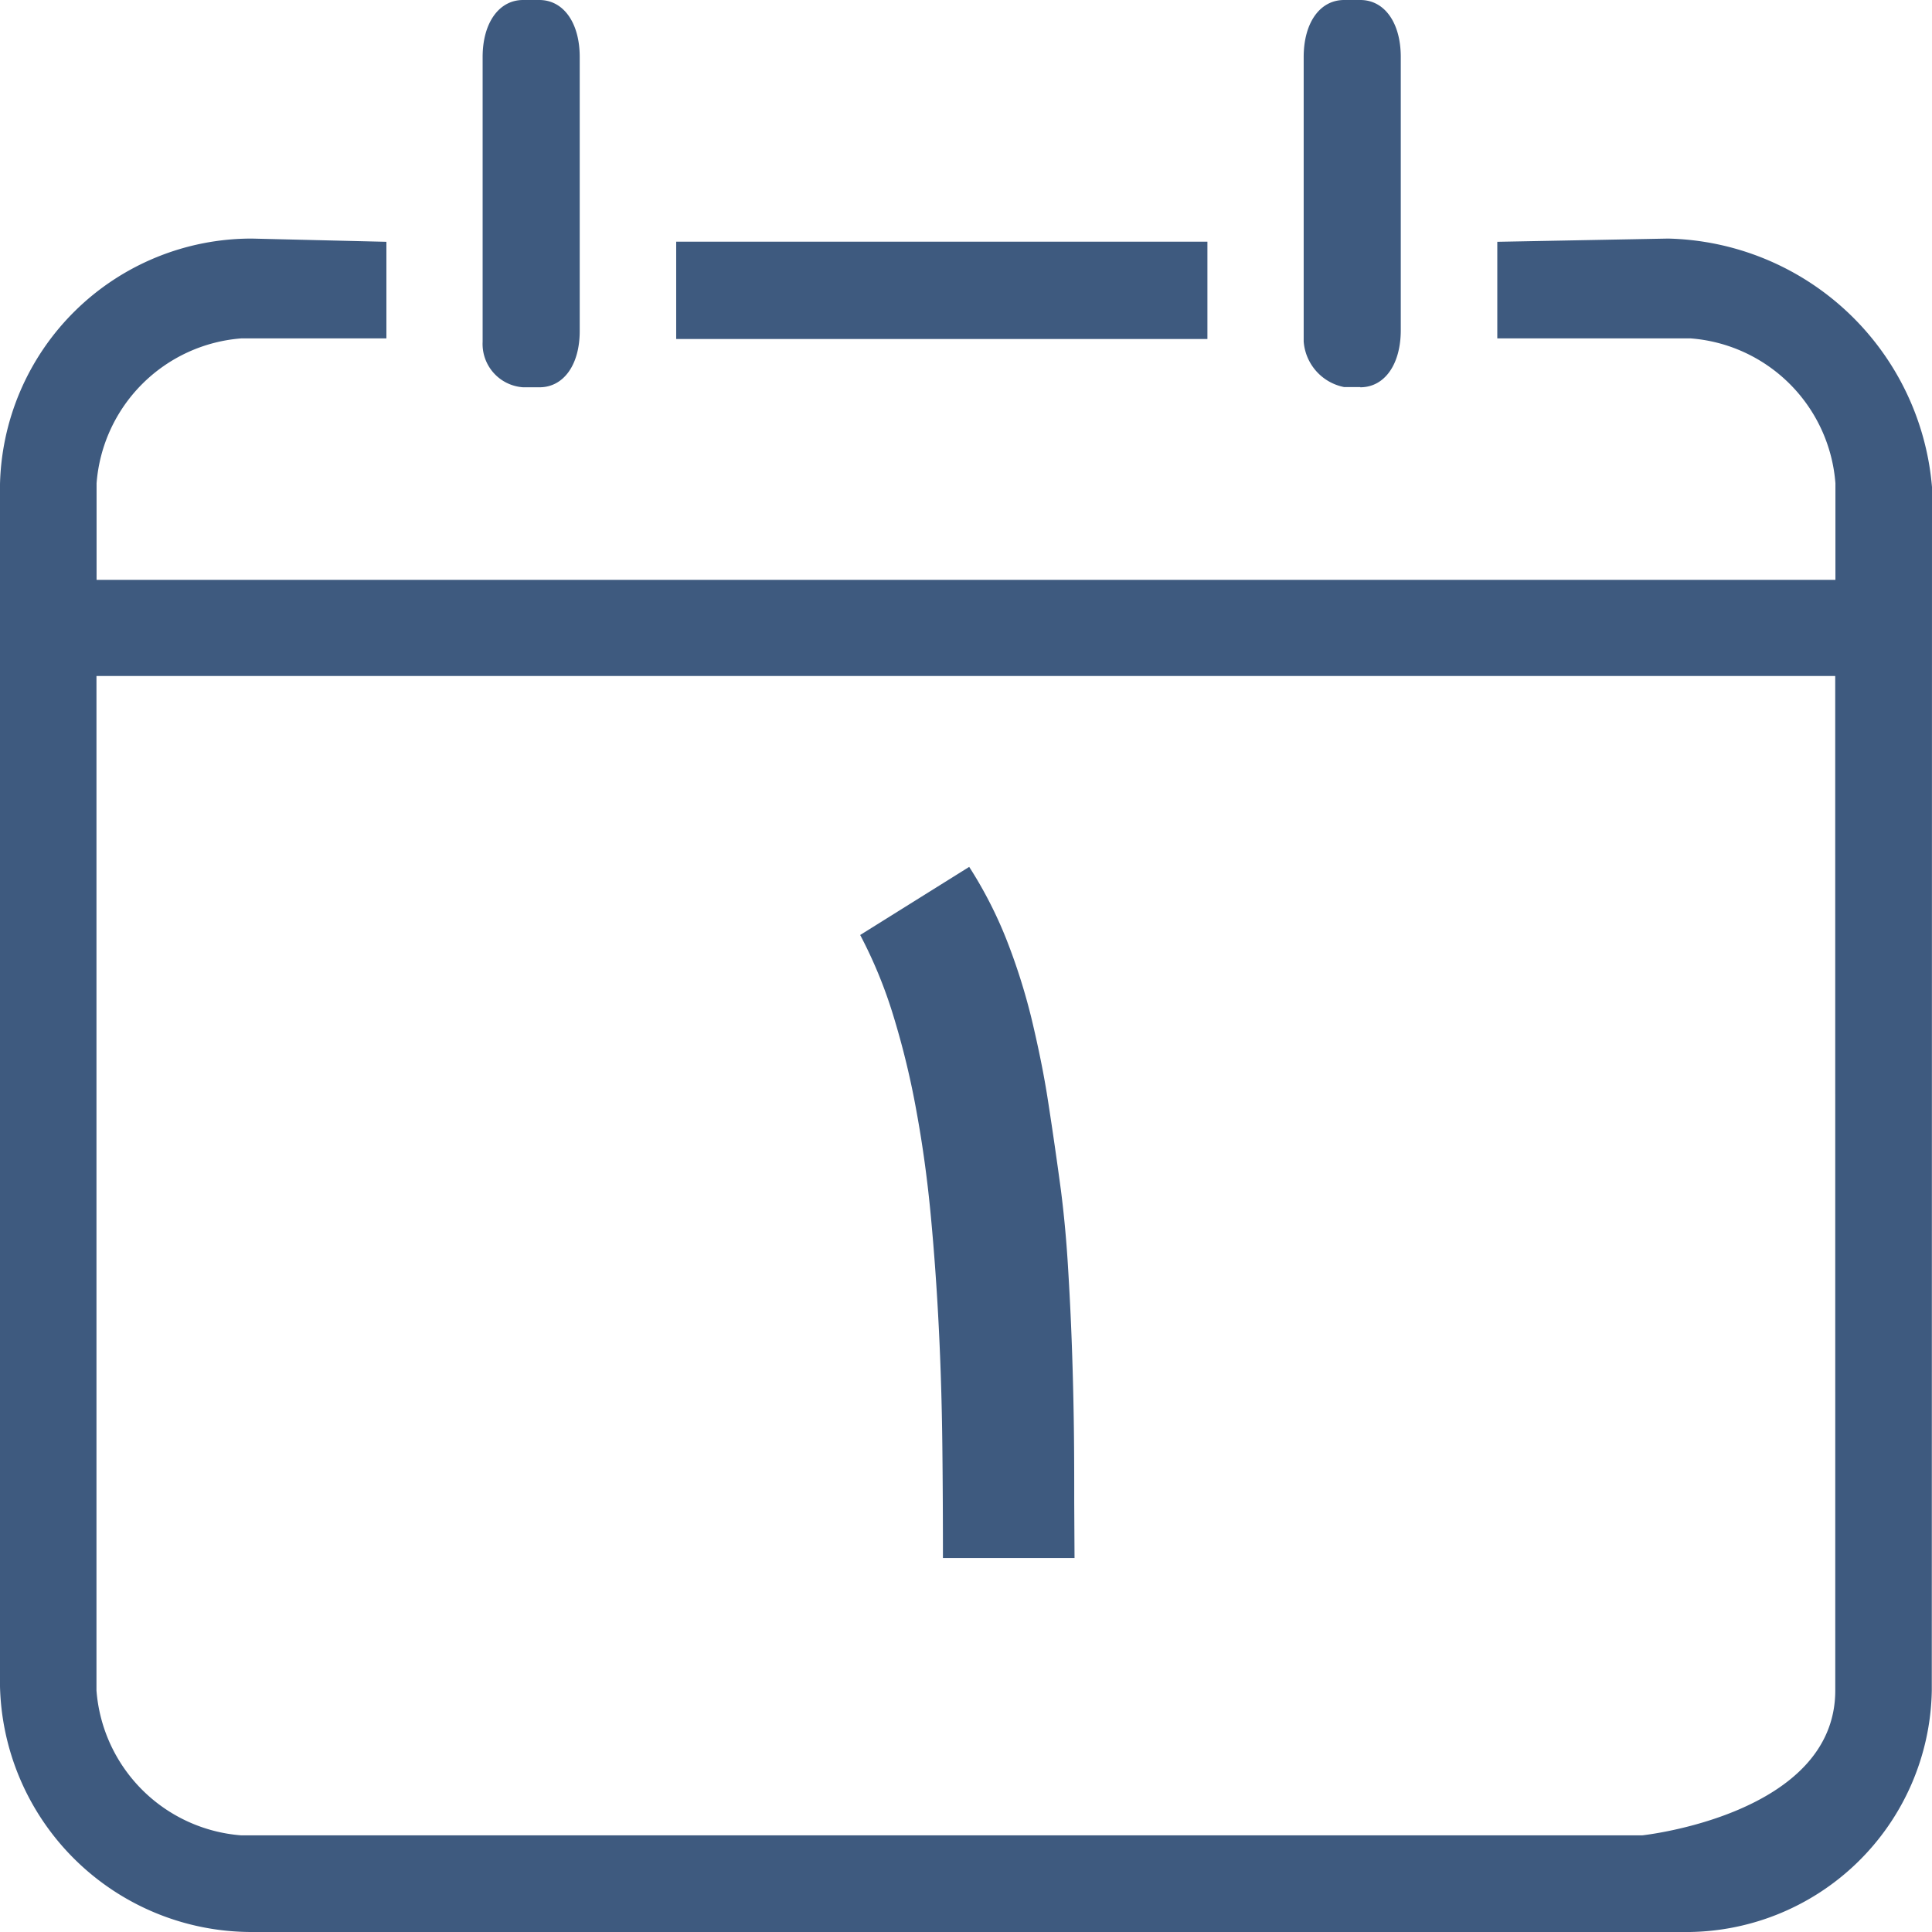<svg xmlns="http://www.w3.org/2000/svg" width="37.729" height="37.729" viewBox="0 0 37.729 37.729">
    <g id="تاریخ_تولد" data-name="تاریخ تولد" transform="translate(-62.001 -75.999)">
        <path id="Path_5973" data-name="Path 5973"
              d="M99.726,109.015a4.8,4.8,0,0,1-4.876,4.713H66.922A4.916,4.916,0,0,1,62,108.873V85.511a4.915,4.915,0,0,1,4.921-4.853l2.626.063v1.886h-2.83a3.072,3.072,0,0,0-2.83,2.83v1.886H97.844V85.437a3.072,3.072,0,0,0-2.83-2.83H91.241V80.721l3.333-.063a5.294,5.294,0,0,1,5.156,4.853ZM97.84,89.2H63.885v19.811a3.072,3.072,0,0,0,2.83,2.83H94.068s3.773-.4,3.773-2.83Zm-9.275-5.642H88.25a.982.982,0,0,1-.79-.889V77.112c0-.668.316-1.113.79-1.113h.316c.473,0,.79.445.79,1.113v5.337C89.355,83.117,89.039,83.562,88.565,83.562ZM75.206,80.719H85.58v1.9H75.206Zm-2.669,2.843h-.321a.848.848,0,0,1-.79-.889V77.112c0-.668.321-1.113.79-1.113h.316c.473,0,.79.445.79,1.113v5.337C73.327,83.117,73.01,83.562,72.537,83.562Z"
              transform="translate(0)" fill="#3e5a7f"/>
        <path id="Path_5974" data-name="Path 5974"
              d="M247.78,271.484c0-.457,0-.949-.007-1.473s-.02-1.054-.039-1.591-.046-1.063-.078-1.582-.078-1-.135-1.448q-.117-.872-.247-1.712c-.085-.562-.2-1.109-.327-1.642a12.032,12.032,0,0,0-.489-1.544,8.2,8.2,0,0,0-.729-1.422L243.6,260.4a9.018,9.018,0,0,1,.652,1.591,15.95,15.95,0,0,1,.448,1.856q.181.984.281,2.055t.155,2.181c.037.741.059,1.488.068,2.245s.012,1.5.012,2.239h2.57Z"
              transform="translate(-164.801 -166.142)" fill="#3e5a7f"/>
    </g>
</svg>
